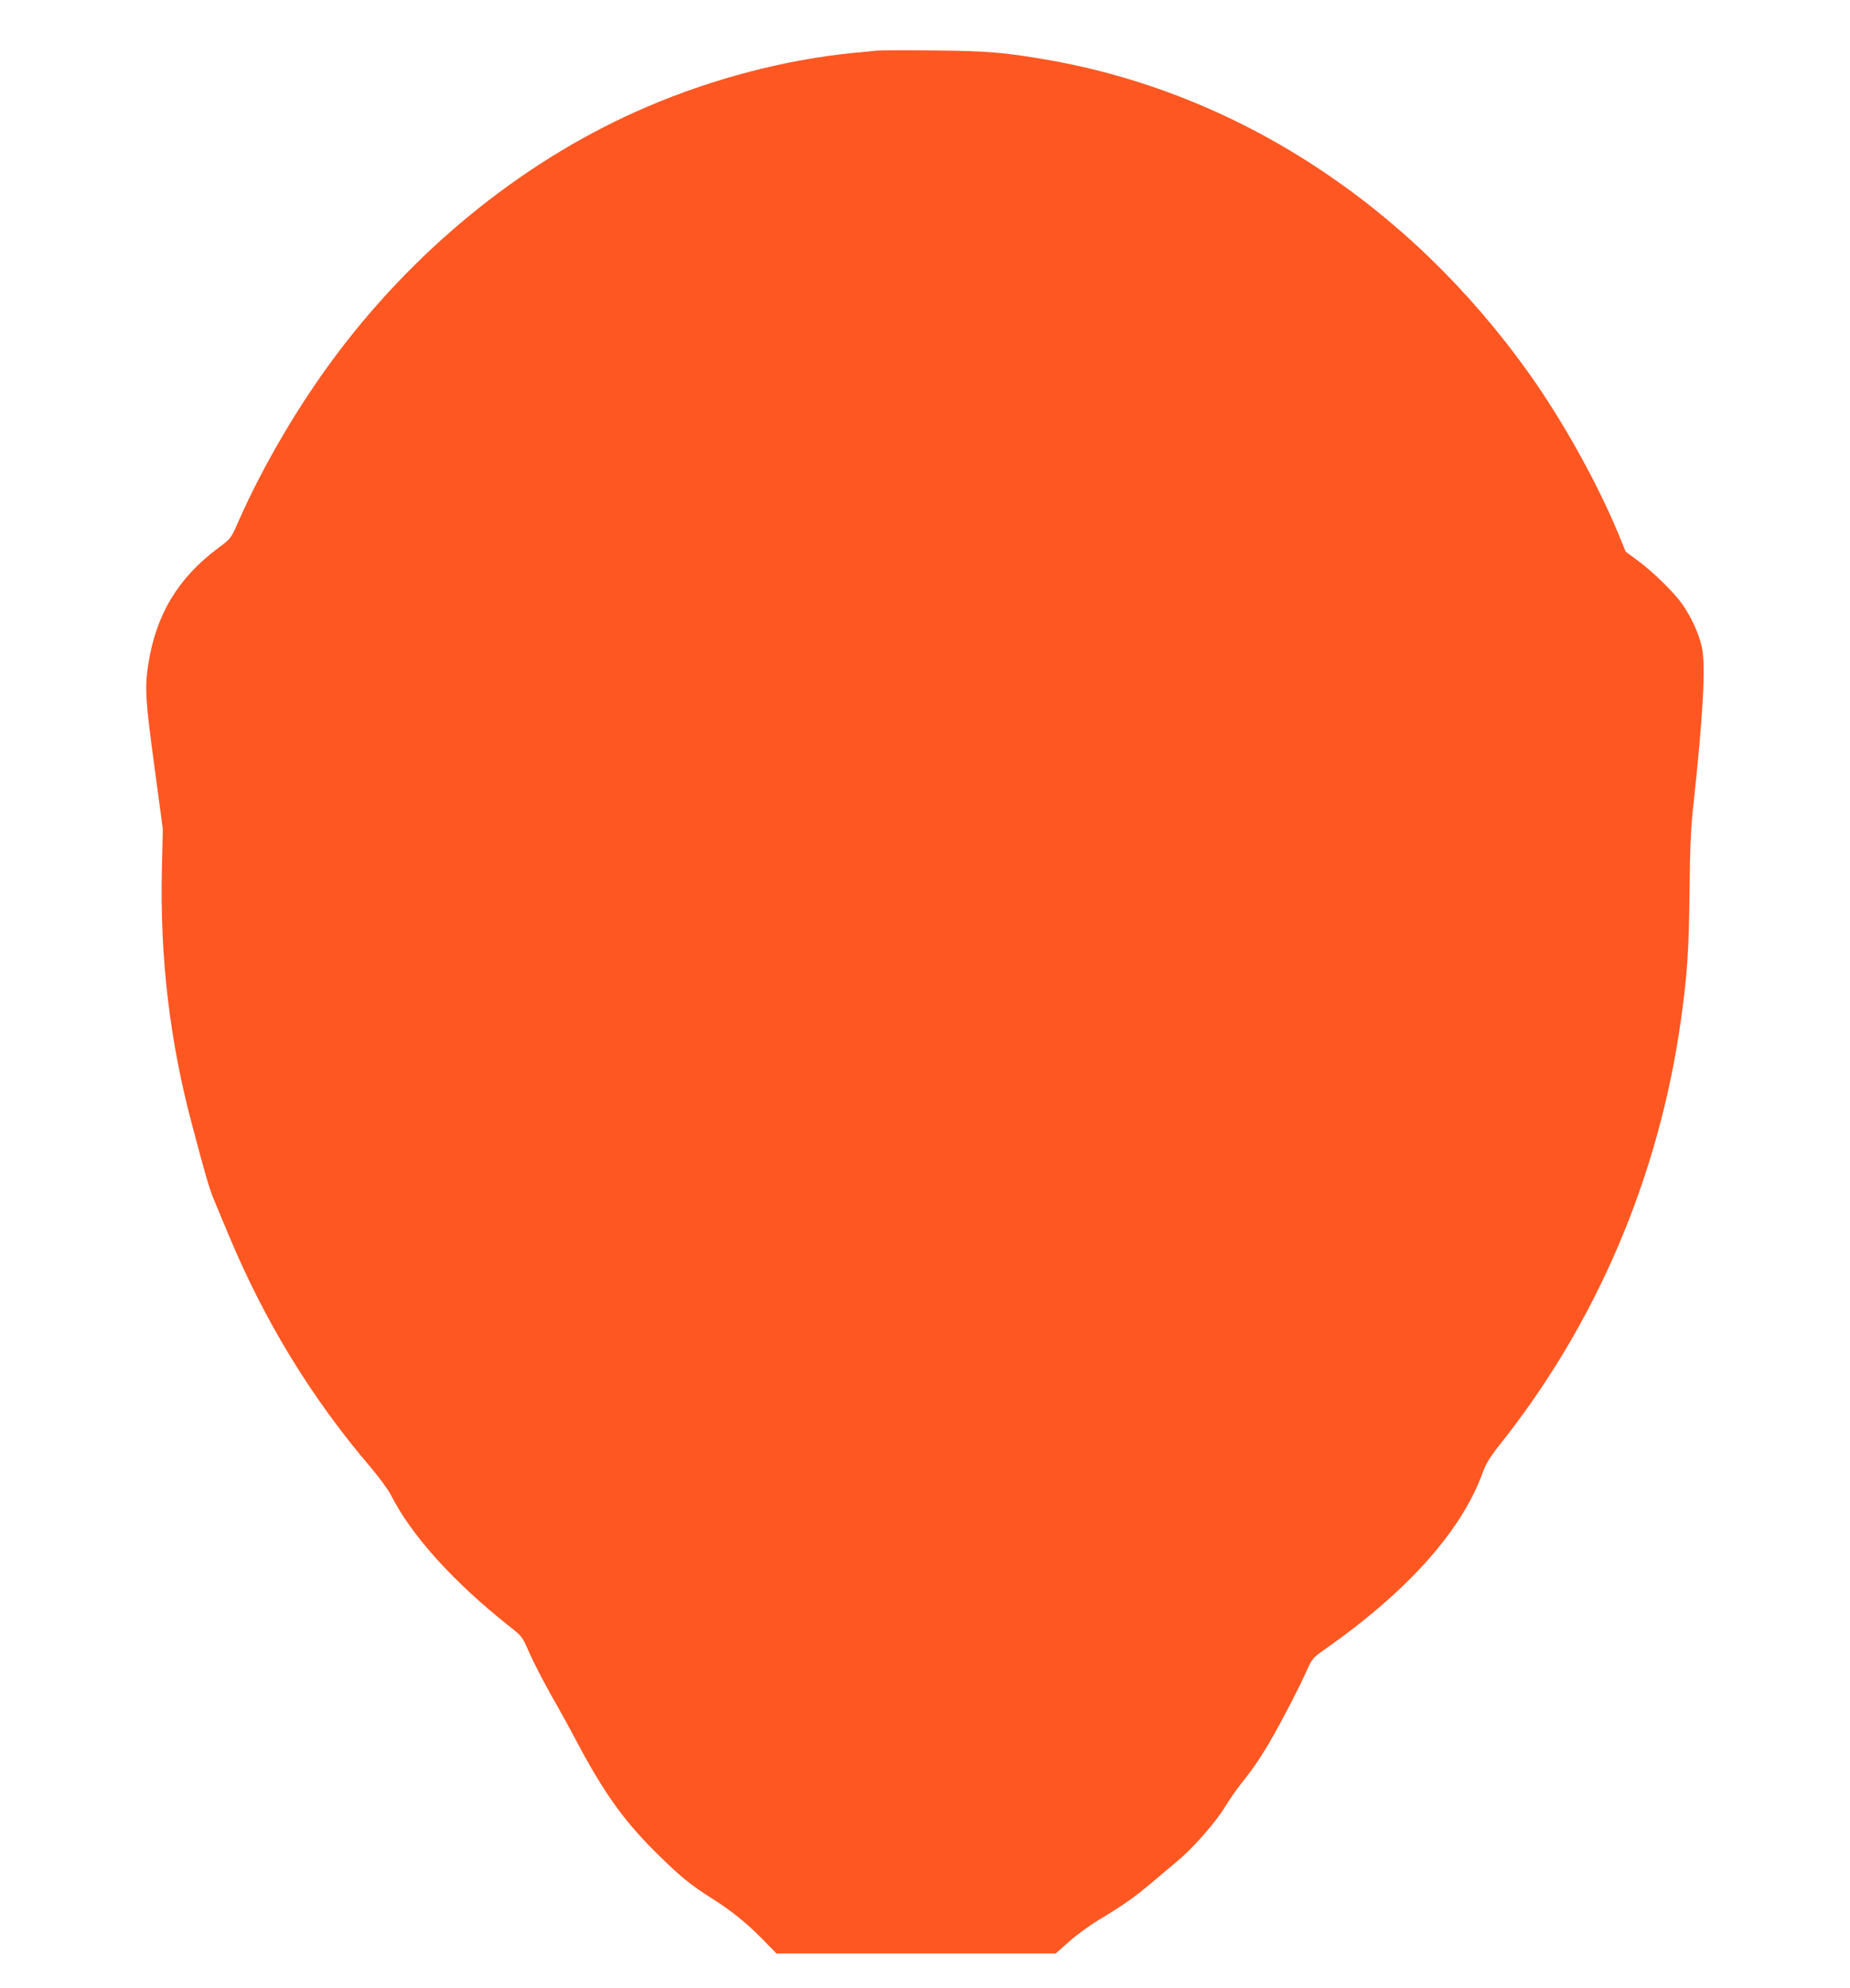 <?xml version="1.0" standalone="no"?>
<!DOCTYPE svg PUBLIC "-//W3C//DTD SVG 20010904//EN"
 "http://www.w3.org/TR/2001/REC-SVG-20010904/DTD/svg10.dtd">
<svg version="1.0" xmlns="http://www.w3.org/2000/svg"
 width="1192pt" height="1280pt" viewBox="0 0 1192 1280"
 preserveAspectRatio="xMidYMid meet">
<g transform="translate(0,1280) scale(0.1,-0.1)"
fill="#ff5722" stroke="none">
<path d="M5650 12474 c-19 -2 -84 -9 -145 -14 -440 -43 -906 -164 -1334 -347
-758 -323 -1458 -879 -1985 -1573 -254 -334 -491 -736 -656 -1112 -42 -95 -43
-97 -129 -161 -255 -191 -397 -428 -446 -747 -23 -150 -18 -229 40 -657 l54
-402 -6 -258 c-13 -564 50 -1103 191 -1633 87 -330 115 -426 144 -495 16 -38
59 -142 96 -230 233 -557 533 -1048 915 -1495 54 -64 112 -143 129 -176 131
-260 401 -559 759 -843 87 -68 88 -70 132 -171 24 -56 89 -181 143 -278 55
-96 135 -241 177 -322 174 -324 303 -501 523 -715 136 -133 199 -184 333 -269
126 -79 225 -159 329 -265 l89 -91 899 0 900 0 89 79 c49 43 133 104 186 136
148 88 234 148 334 233 50 42 129 109 175 147 103 86 249 252 310 354 26 42
69 105 98 141 76 97 98 127 155 219 66 104 203 365 262 494 44 98 45 99 124
155 534 374 884 765 1019 1141 21 57 47 99 115 185 617 777 1017 1712 1160
2716 42 296 53 456 57 833 3 283 8 412 24 555 64 591 81 904 56 1022 -19 89
-70 200 -130 284 -55 76 -188 206 -286 278 l-75 55 -49 119 c-136 327 -359
728 -574 1029 -775 1088 -1883 1808 -3105 2020 -278 48 -386 57 -732 60 -181
2 -346 1 -365 -1z"/>
</g>
</svg>
